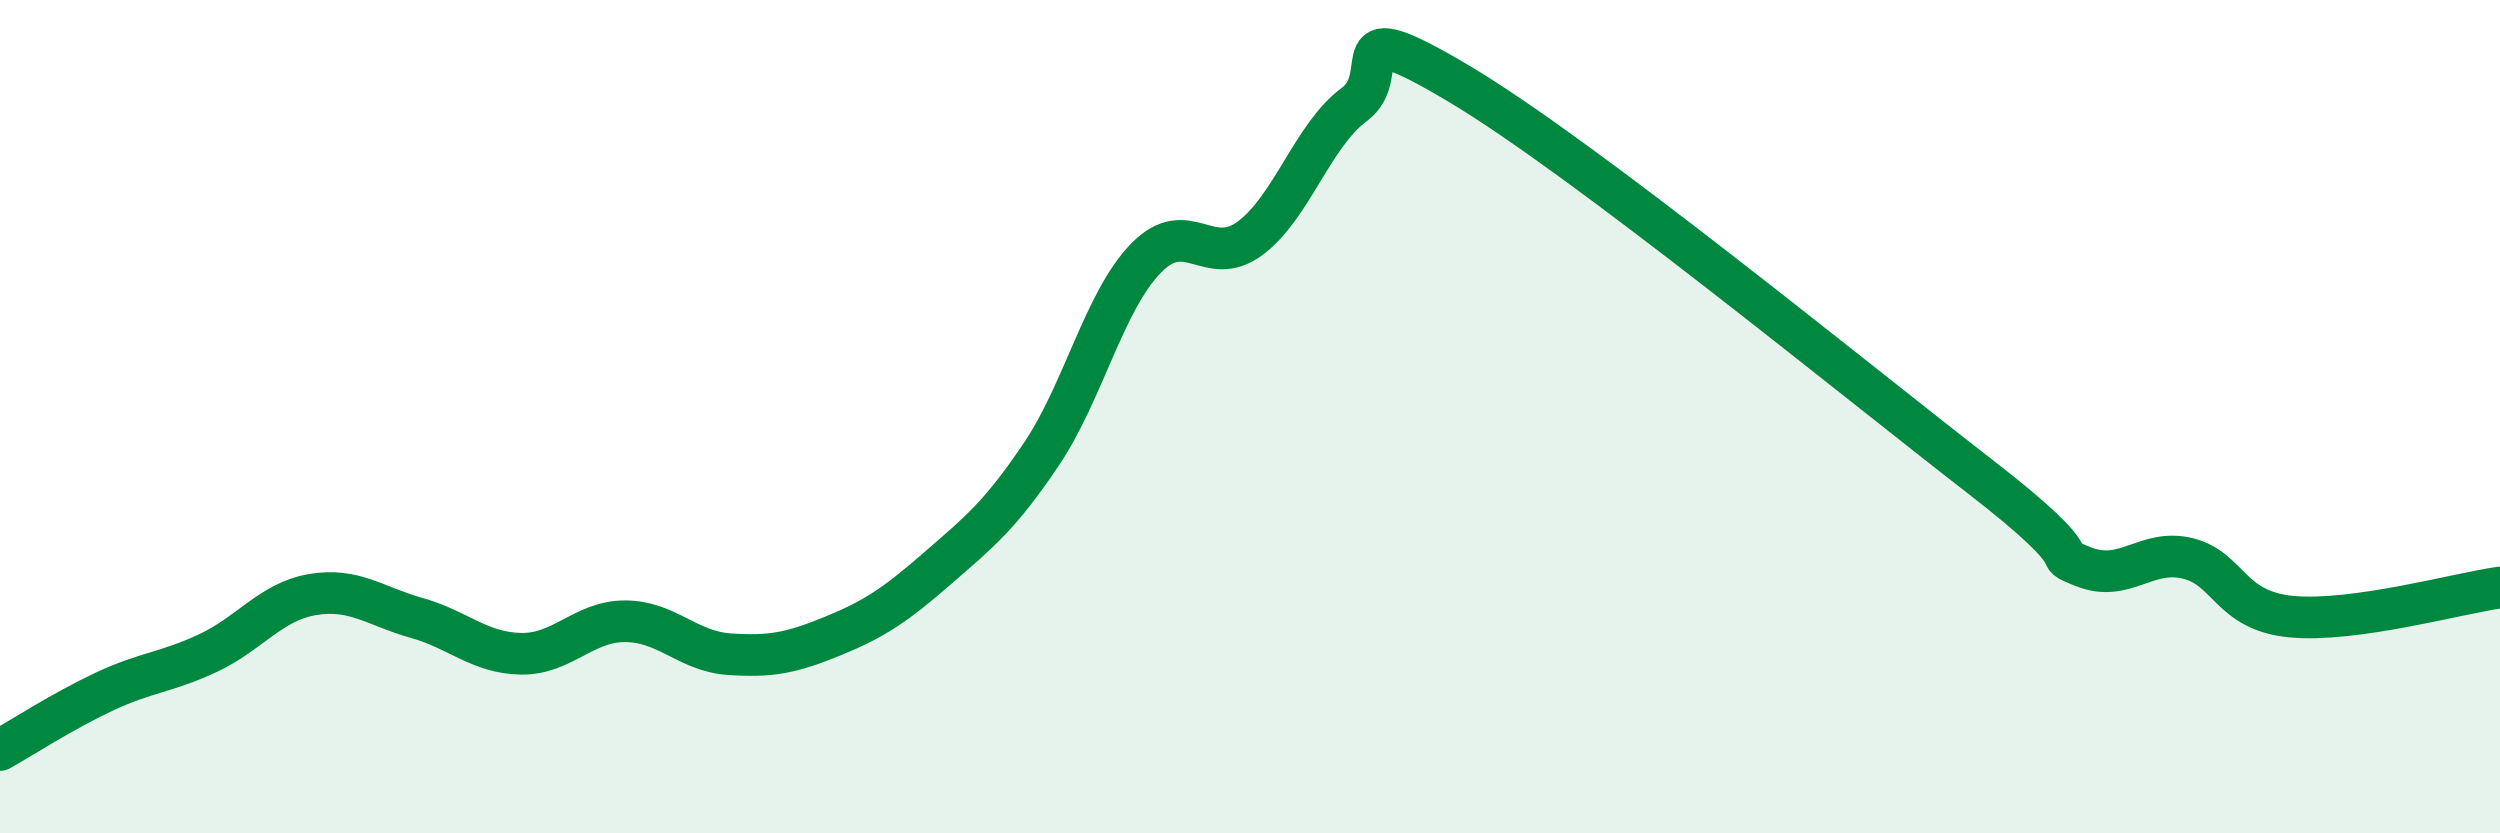 
    <svg width="60" height="20" viewBox="0 0 60 20" xmlns="http://www.w3.org/2000/svg">
      <path
        d="M 0,18 C 0.5,17.72 1.5,17.07 2.5,16.6 C 3.5,16.13 4,16.14 5,15.67 C 6,15.2 6.5,14.44 7.5,14.27 C 8.5,14.1 9,14.55 10,14.83 C 11,15.11 11.5,15.67 12.5,15.69 C 13.5,15.71 14,14.91 15,14.91 C 16,14.91 16.5,15.63 17.5,15.7 C 18.5,15.77 19,15.67 20,15.26 C 21,14.85 21.5,14.51 22.5,13.64 C 23.5,12.77 24,12.38 25,10.89 C 26,9.4 26.5,7.23 27.5,6.2 C 28.5,5.17 29,6.46 30,5.72 C 31,4.98 31.5,3.25 32.5,2.51 C 33.5,1.77 32,0.22 35,2 C 38,3.78 44.5,9.1 47.5,11.42 C 50.5,13.74 49,13.2 50,13.6 C 51,14 51.5,13.16 52.5,13.4 C 53.5,13.64 53.5,14.66 55,14.8 C 56.5,14.94 59,14.24 60,14.1L60 20L0 20Z"
        fill="#008740"
        opacity="0.1"
        stroke-linecap="round"
        stroke-linejoin="round"
      />
      <path
        d="M 0,18 C 0.5,17.72 1.5,17.07 2.5,16.6 C 3.5,16.13 4,16.14 5,15.67 C 6,15.2 6.5,14.44 7.5,14.27 C 8.5,14.1 9,14.55 10,14.83 C 11,15.11 11.5,15.67 12.5,15.69 C 13.5,15.71 14,14.91 15,14.91 C 16,14.91 16.5,15.63 17.5,15.7 C 18.5,15.77 19,15.67 20,15.26 C 21,14.85 21.5,14.51 22.5,13.64 C 23.5,12.77 24,12.38 25,10.89 C 26,9.4 26.5,7.23 27.5,6.2 C 28.5,5.17 29,6.46 30,5.72 C 31,4.98 31.5,3.25 32.5,2.51 C 33.5,1.77 32,0.22 35,2 C 38,3.78 44.5,9.1 47.5,11.42 C 50.5,13.74 49,13.2 50,13.6 C 51,14 51.5,13.16 52.5,13.4 C 53.5,13.64 53.5,14.66 55,14.8 C 56.5,14.94 59,14.24 60,14.1"
        stroke="#008740"
        stroke-width="1"
        fill="none"
        stroke-linecap="round"
        stroke-linejoin="round"
      />
    </svg>
  